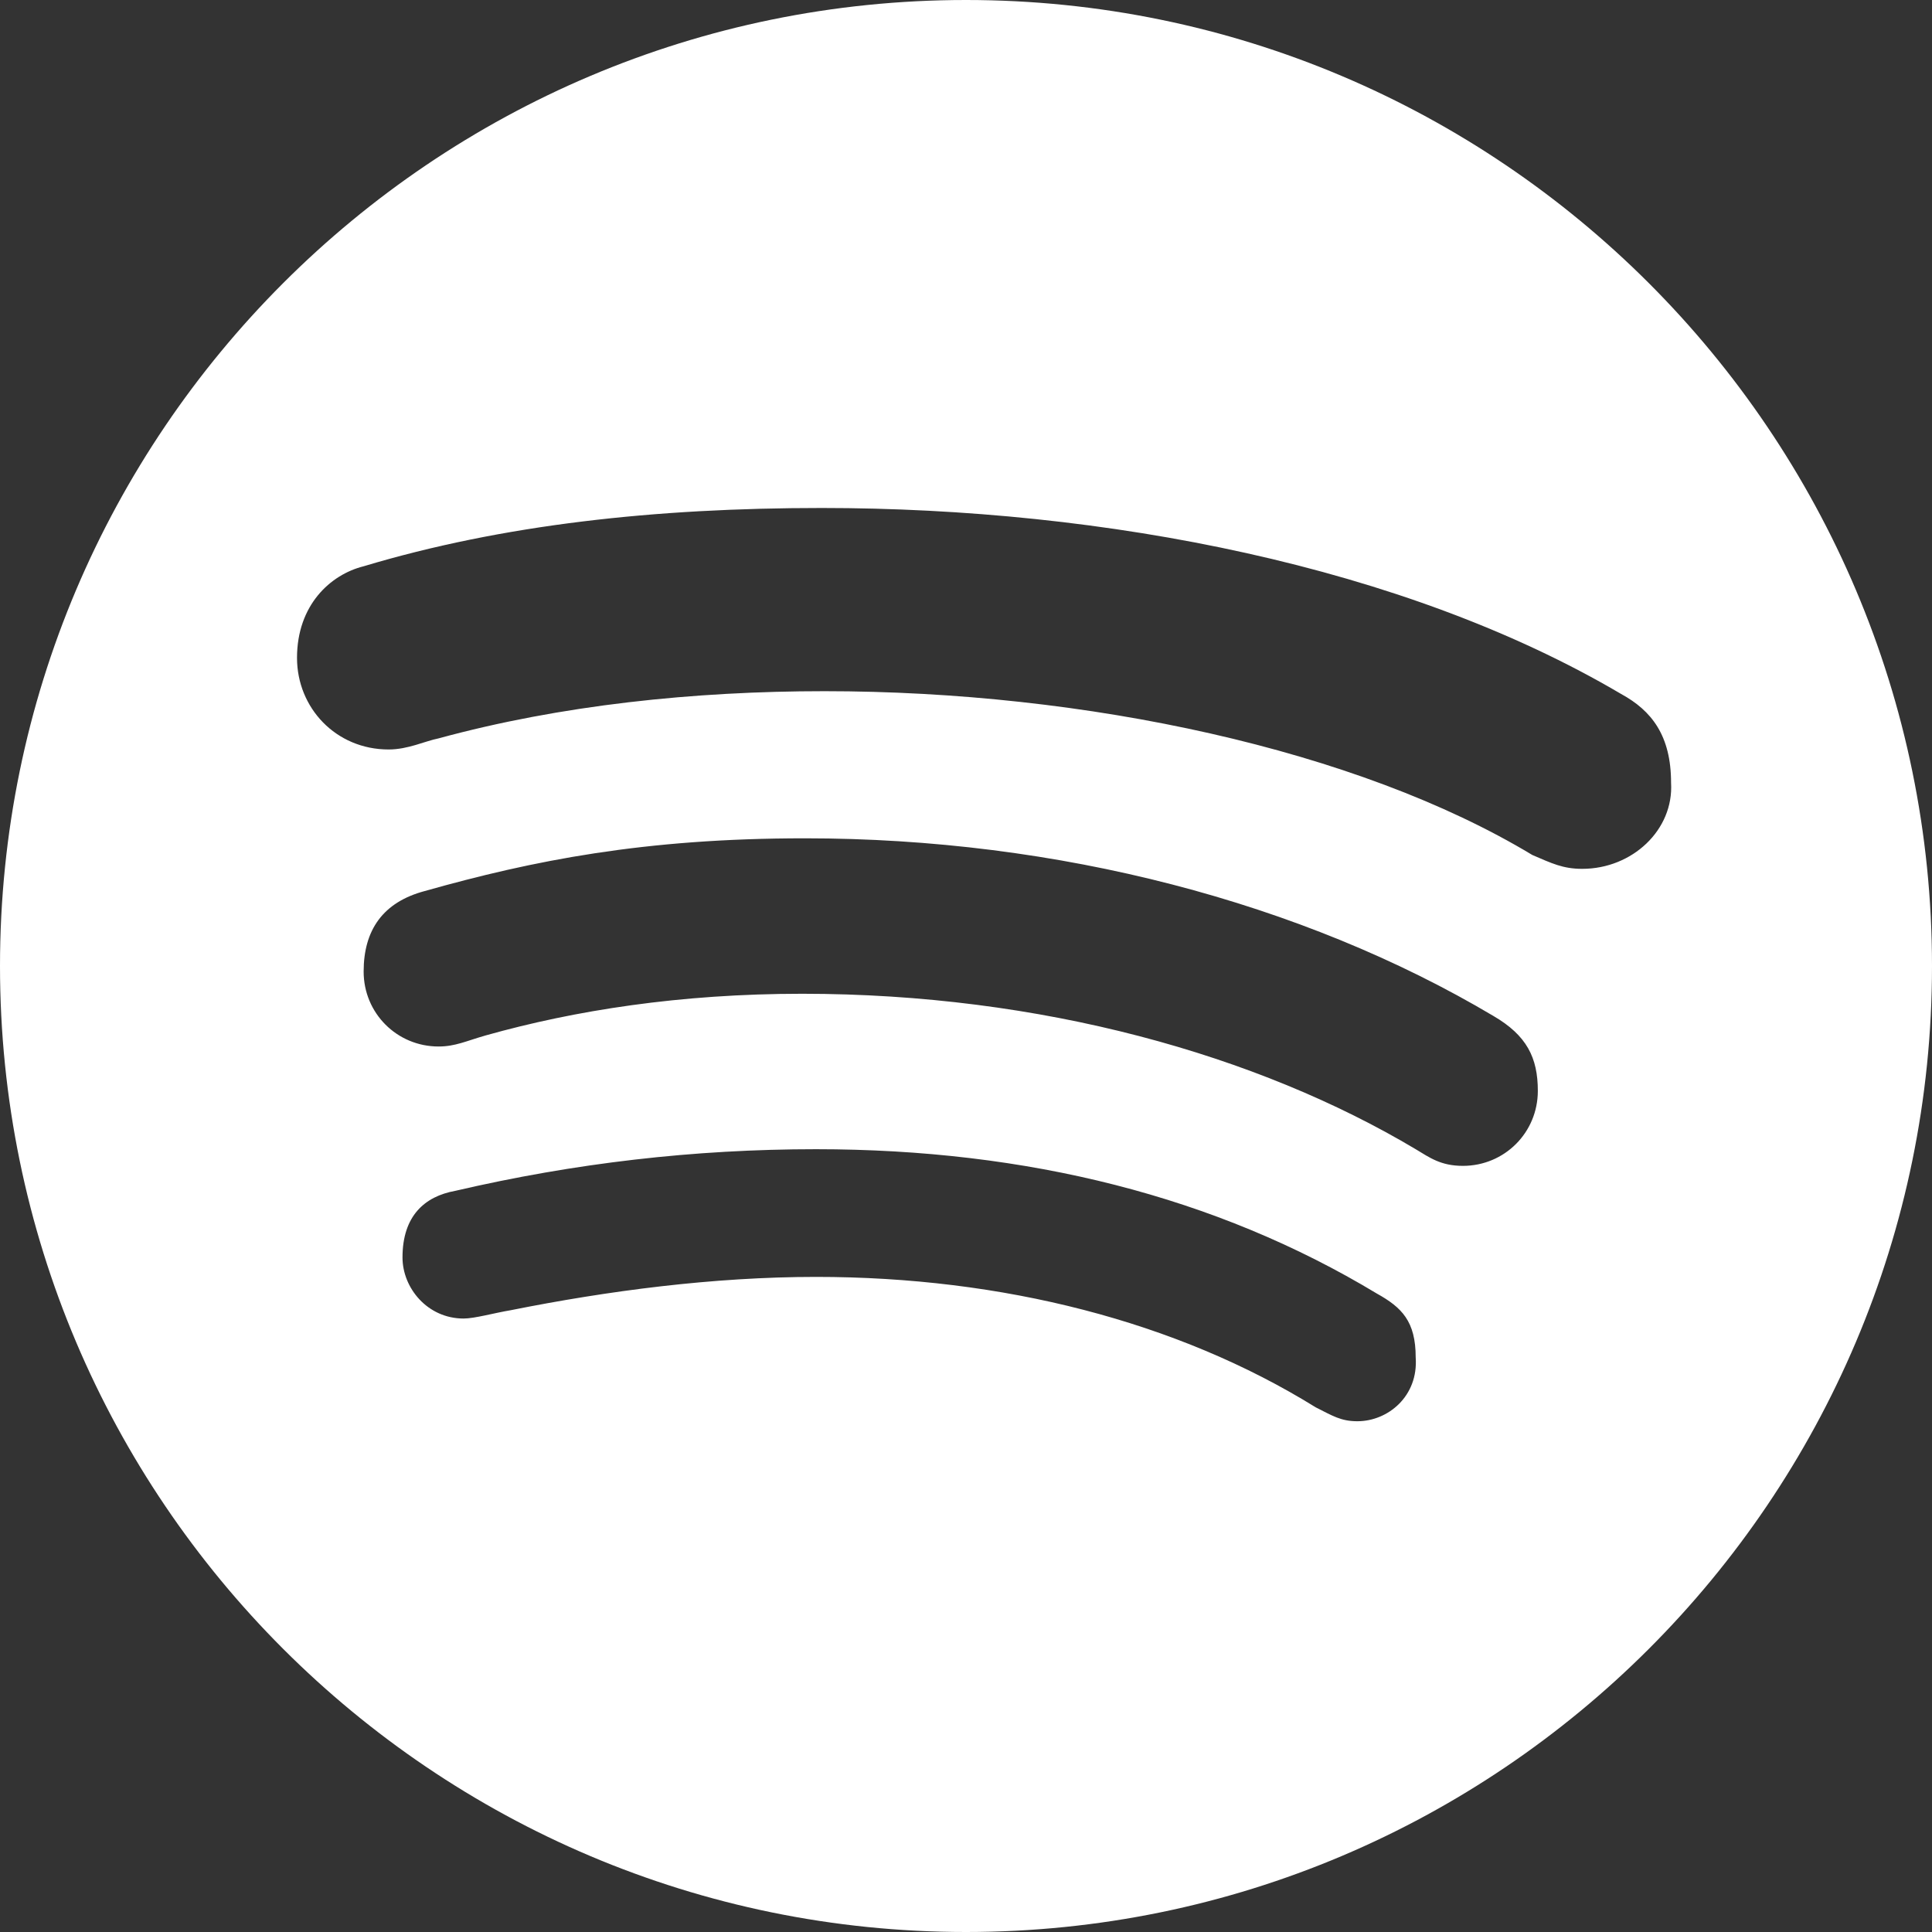 <svg enable-background="new 0 0 69.6 69.6" viewBox="0 0 69.6 69.6" xmlns="http://www.w3.org/2000/svg"><rect x="0" y="0" width="69.6" height="69.6" fill="#333333" stroke="none"/><path d="m34.8 0c-19.2 0-34.8 15.6-34.8 34.8s15.6 34.8 34.8 34.8 34.8-15.6 34.8-34.8-15.6-34.8-34.8-34.8zm14.1 51.2c-.6 0-.9-.2-1.5-.5-5-3.1-11.3-4.7-18-4.7-3.7 0-7.5.5-11 1.2-.6.1-1.3.3-1.7.3-1.3 0-2.2-1.1-2.2-2.2 0-1.5.8-2.2 1.9-2.4 4.3-1 8.6-1.5 13-1.5 7.6 0 14.4 1.7 20.2 5.2.9.5 1.4 1 1.4 2.3.1 1.4-1 2.3-2.1 2.3zm3.8-9.2c-.8 0-1.2-.3-1.7-.6-5.7-3.4-13.5-5.6-22.1-5.6-4.4 0-8.2.6-11.4 1.5-.7.2-1.1.4-1.7.4-1.5 0-2.7-1.2-2.7-2.7s.7-2.5 2.2-2.9c3.9-1.1 7.9-1.9 13.7-1.9 9.1 0 17.9 2.3 24.8 6.4 1.2.7 1.6 1.5 1.6 2.7 0 1.5-1.2 2.7-2.7 2.7zm4.3-10.7c-.7 0-1.1-.2-1.8-.5-6.3-3.8-16.1-5.9-25.5-5.9-4.7 0-9.5.5-13.9 1.7-.5.1-1.1.4-1.8.4-1.9 0-3.3-1.5-3.3-3.3 0-1.9 1.2-3 2.4-3.3 5-1.5 10.5-2.1 16.5-2.1 10.2 0 21 2.1 28.8 6.7 1.1.6 1.8 1.5 1.8 3.2.1 1.7-1.4 3.1-3.2 3.1z" fill="#fff"/></svg>